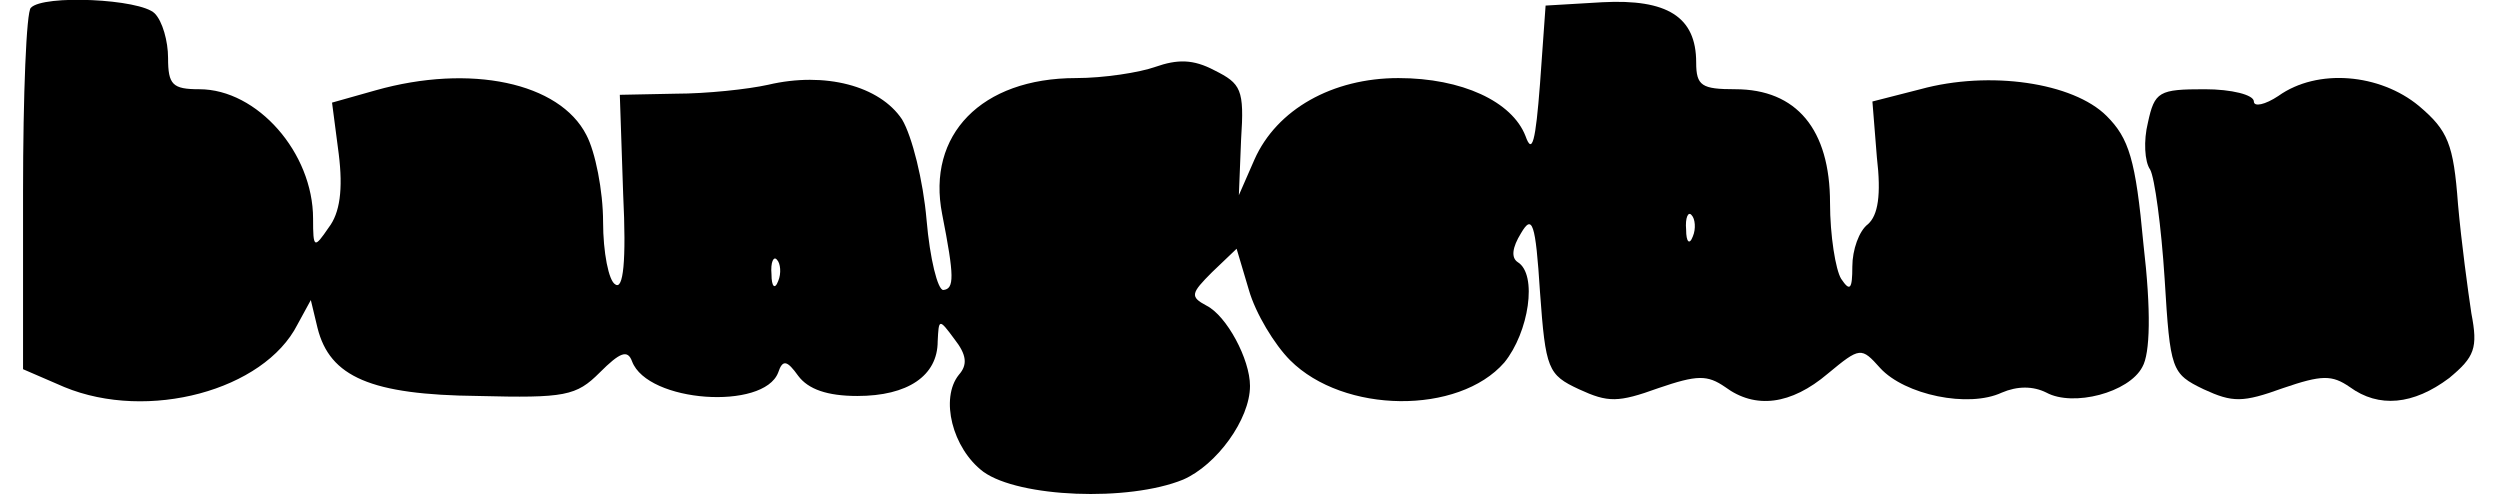 <?xml version="1.0" encoding="UTF-8" standalone="yes"?>
<svg version="1.0" xmlns="http://www.w3.org/2000/svg" width="219.6" height="44.09" viewBox="0 0 220 45" preserveAspectRatio="xMidYMid meet">
  <g transform="translate(0,45) scale(0.1,-0.1)" fill="#000000" stroke="none">
    <path d="M7 443 c-4 -3 -7 -78 -7 -165 l0 -159 37 -16 c75 -31 179 -3 209 56
l12 22 6 -25 c11 -44 48 -60 144 -61 78 -2 88 0 109 21 18 18 25 21 29 10 14
-37 118 -44 131 -10 4 12 8 11 18 -3 9 -12 26 -18 53 -18 45 0 72 18 72 49 1
20 1 21 15 2 11 -14 12 -23 4 -32 -17 -21 -6 -66 22 -87 32 -23 130 -27 179
-7 30 13 60 54 60 84 0 24 -21 63 -39 72 -15 8 -14 11 5 30 l22 21 11 -37 c6
-21 23 -49 37 -63 48 -48 151 -49 192 -2 22 27 30 79 12 90 -6 4 -5 13 3 26
10 17 13 10 17 -53 5 -69 7 -74 35 -87 26 -12 35 -12 71 1 35 12 44 12 60 1
27 -20 59 -16 92 12 29 24 30 24 47 5 22 -24 79 -36 109 -22 14 6 28 6 40 0
24 -13 74 0 86 23 7 12 8 50 1 110 -7 76 -13 95 -33 115 -30 30 -105 41 -167
24 l-43 -11 4 -50 c4 -34 1 -52 -8 -60 -8 -6 -14 -23 -14 -38 0 -20 -2 -23
-10 -11 -5 8 -10 39 -10 68 0 66 -30 102 -85 102 -30 0 -35 3 -35 24 0 41 -26
57 -84 54 l-51 -3 -5 -70 c-4 -52 -7 -64 -13 -47 -12 31 -57 52 -114 52 -59 0
-109 -28 -129 -73 l-14 -32 2 50 c3 45 0 50 -24 62 -19 10 -33 10 -53 3 -14
-5 -46 -10 -71 -10 -85 0 -134 -51 -120 -122 11 -56 11 -67 1 -68 -5 0 -12 28
-15 63 -3 35 -13 75 -22 90 -20 30 -69 43 -120 31 -18 -4 -55 -8 -83 -8 l-50
-1 3 -89 c3 -61 0 -86 -7 -81 -6 3 -11 29 -11 56 0 28 -7 63 -15 78 -24 47
-104 64 -189 40 l-39 -11 6 -46 c4 -32 1 -53 -9 -66 -13 -19 -14 -19 -14 8 0
59 -50 116 -102 116 -24 0 -28 4 -28 28 0 15 -5 33 -12 40 -13 13 -100 17
-111 5z m1490 -205 c-3 -8 -6 -5 -6 6 -1 11 2 17 5 13 3 -3 4 -12 1 -19z
m-820 -40 c-3 -8 -6 -5 -6 6 -1 11 2 17 5 13 3 -3 4 -12 1 -19z"/>
    <path d="M2022 364 c-12 -8 -22 -10 -22 -5 0 6 -20 11 -44 11 -41 0 -45 -2
-51 -30 -4 -16 -3 -35 2 -42 4 -7 10 -51 13 -98 5 -82 6 -85 35 -99 26 -12 35
-12 71 1 35 12 44 12 60 1 26 -19 57 -16 89 8 23 19 26 27 20 58 -3 20 -9 64
-12 98 -4 54 -9 66 -35 88 -35 29 -91 34 -126 9z"/>
  </g>
</svg>